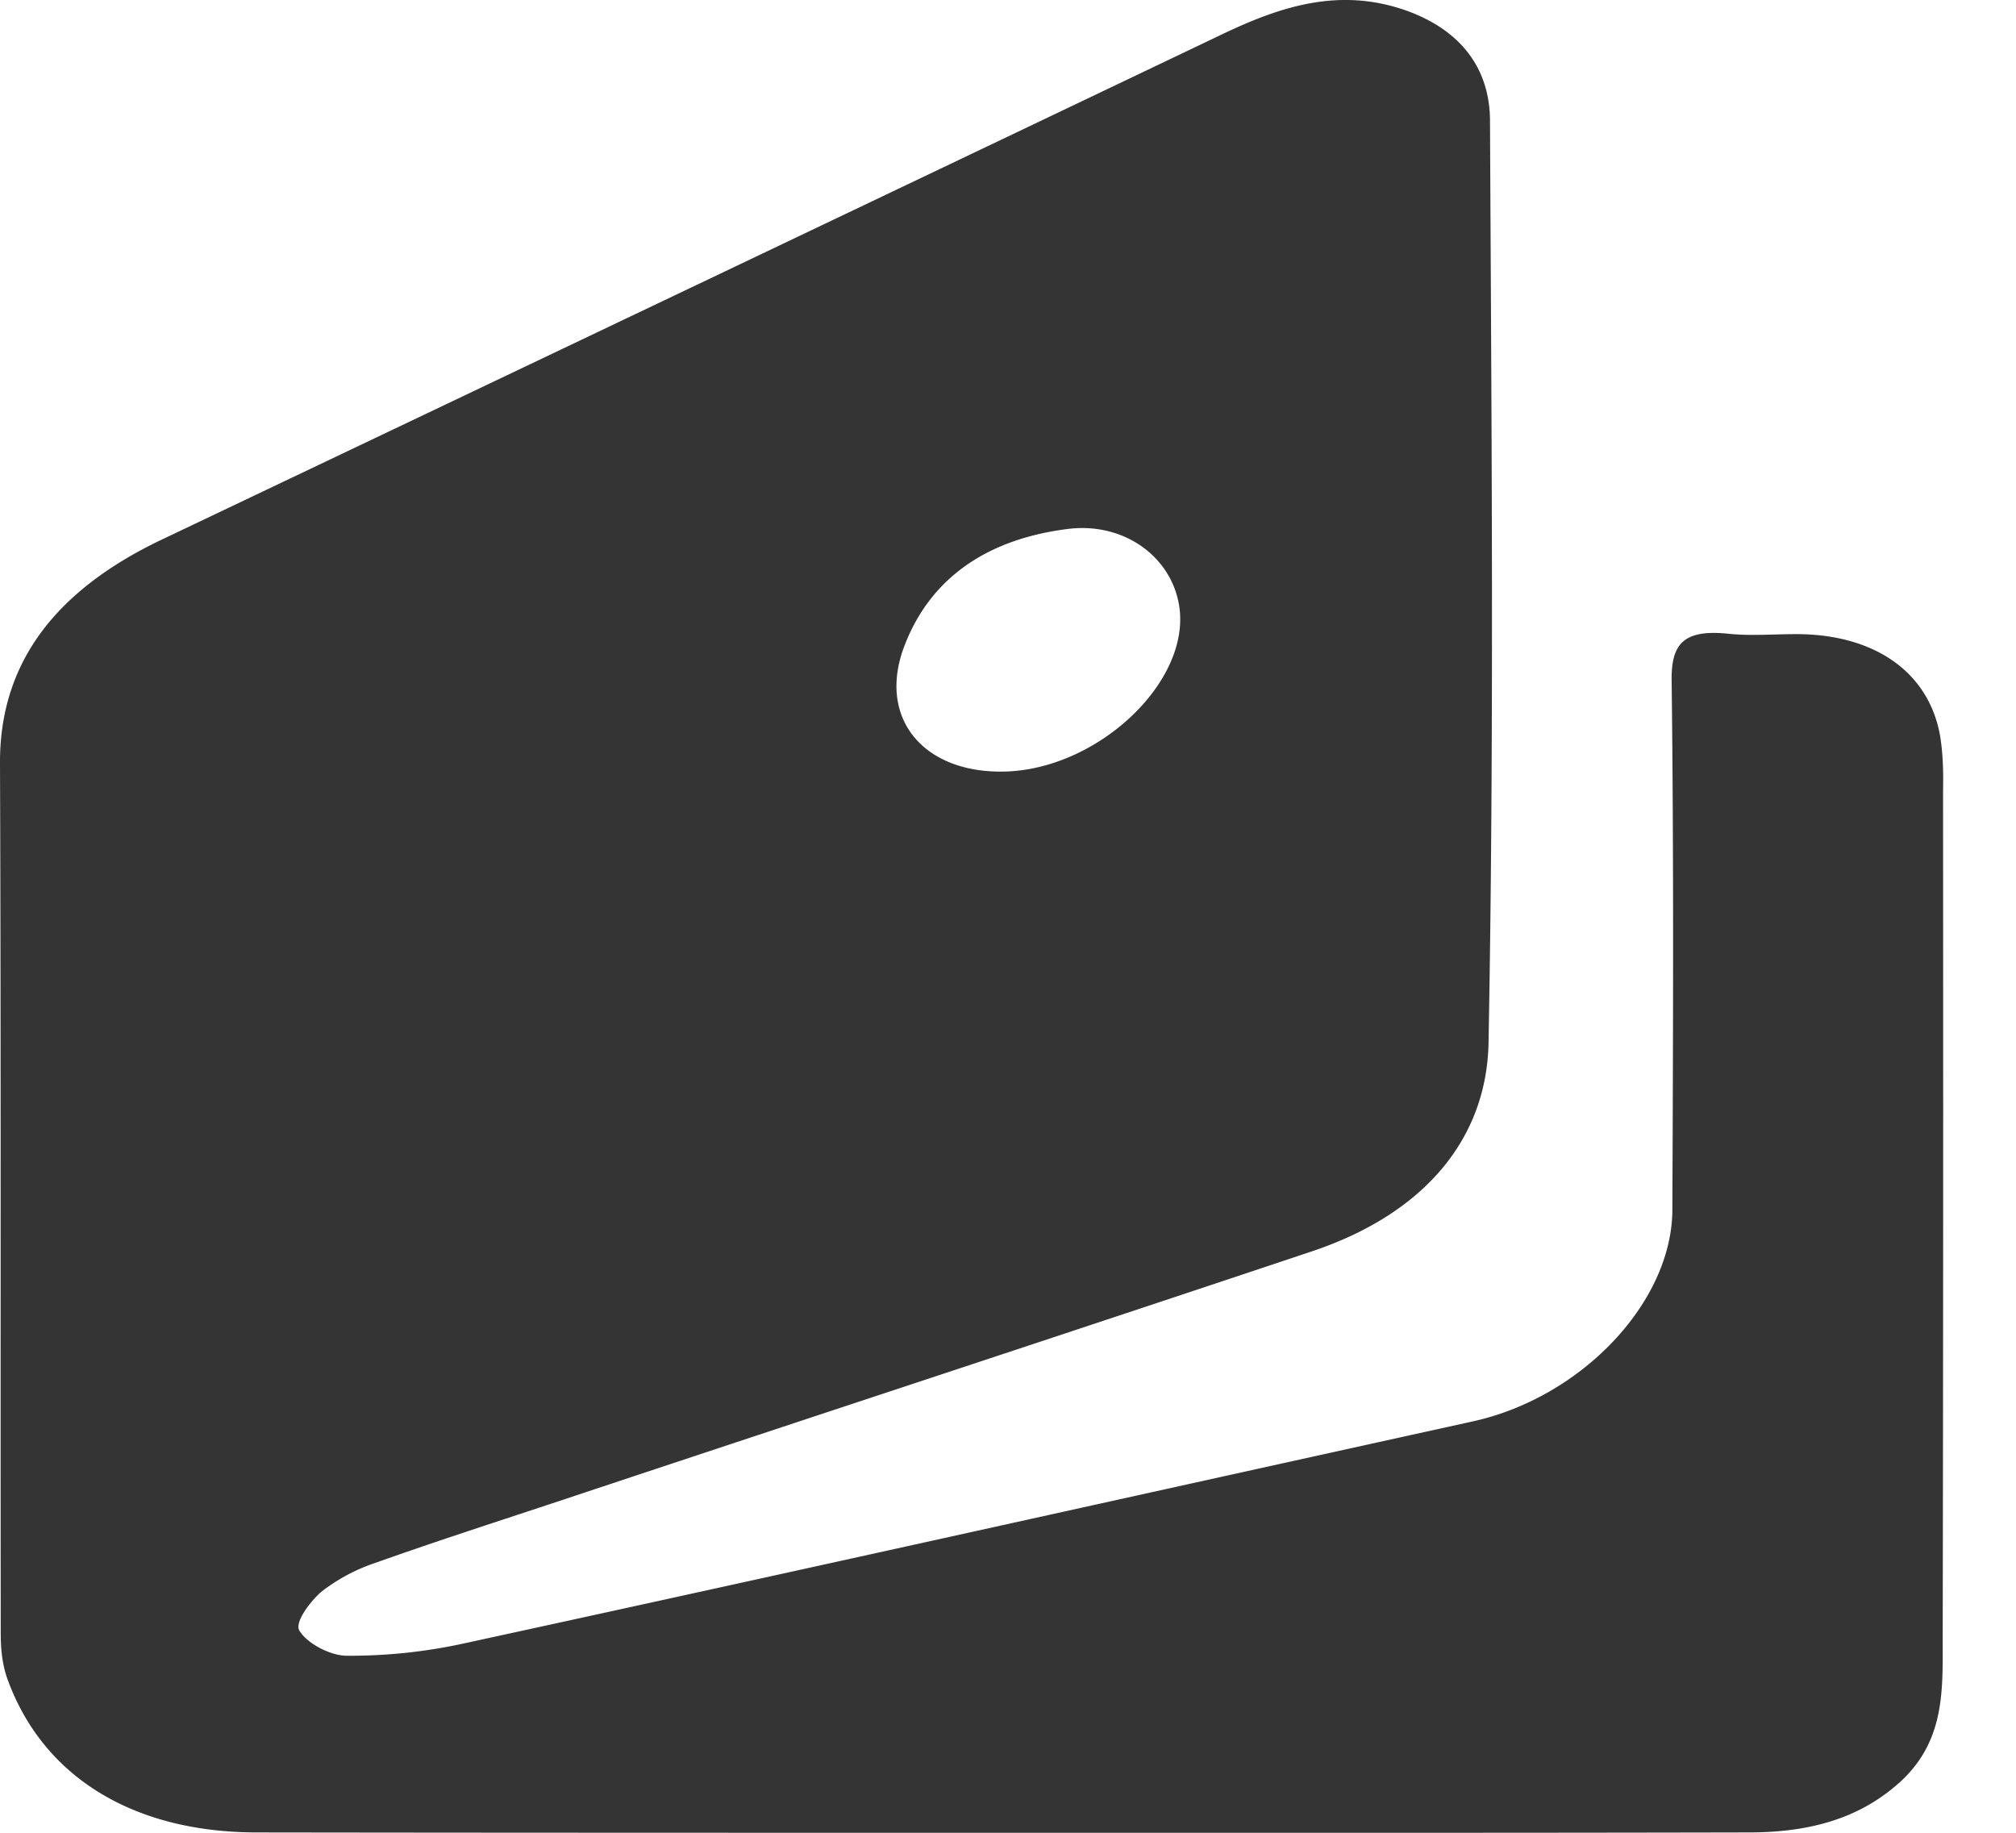 <svg width="11" height="10" fill="none" xmlns="http://www.w3.org/2000/svg"><path d="M10.586 4.016c-.06-.344-.35-.551-.77-.556-.13-.001-.258.011-.384-.002-.248-.026-.313.057-.311.253.012.965.008 1.928.004 2.89-.002.505-.495 1.023-1.087 1.154-1.837.404-3.672.813-5.512 1.213a2.9 2.9 0 01-.634.066c-.092 0-.22-.07-.259-.138-.025-.045.056-.154.119-.21a.996.996 0 01.3-.16c.337-.12.68-.23 1.02-.343 1.364-.454 2.731-.902 4.094-1.358.614-.208.946-.618.956-1.135.031-1.676.016-3.351.008-5.029 0-.265-.137-.487-.453-.602-.364-.13-.684-.026-1 .124-1.931.922-3.861 1.841-5.794 2.761-.569.271-.886.663-.883 1.222.006 1.585.002 3.167.004 4.75 0 .079.008.16.033.235.19.538.683.847 1.365.847C2.76 10 4.124 10 5.484 10c1.355 0 2.705.001 4.06-.002.294 0 .565-.06.786-.243.285-.23.27-.522.27-.813.003-1.543.003-3.085.002-4.63.002-.097 0-.198-.016-.296zm-5.65-.495c.137-.356.436-.578.891-.635.302-.038.564.148.607.42.066.419-.458.906-.975.904-.432 0-.673-.302-.523-.689z" fill="#343434"/></svg>
